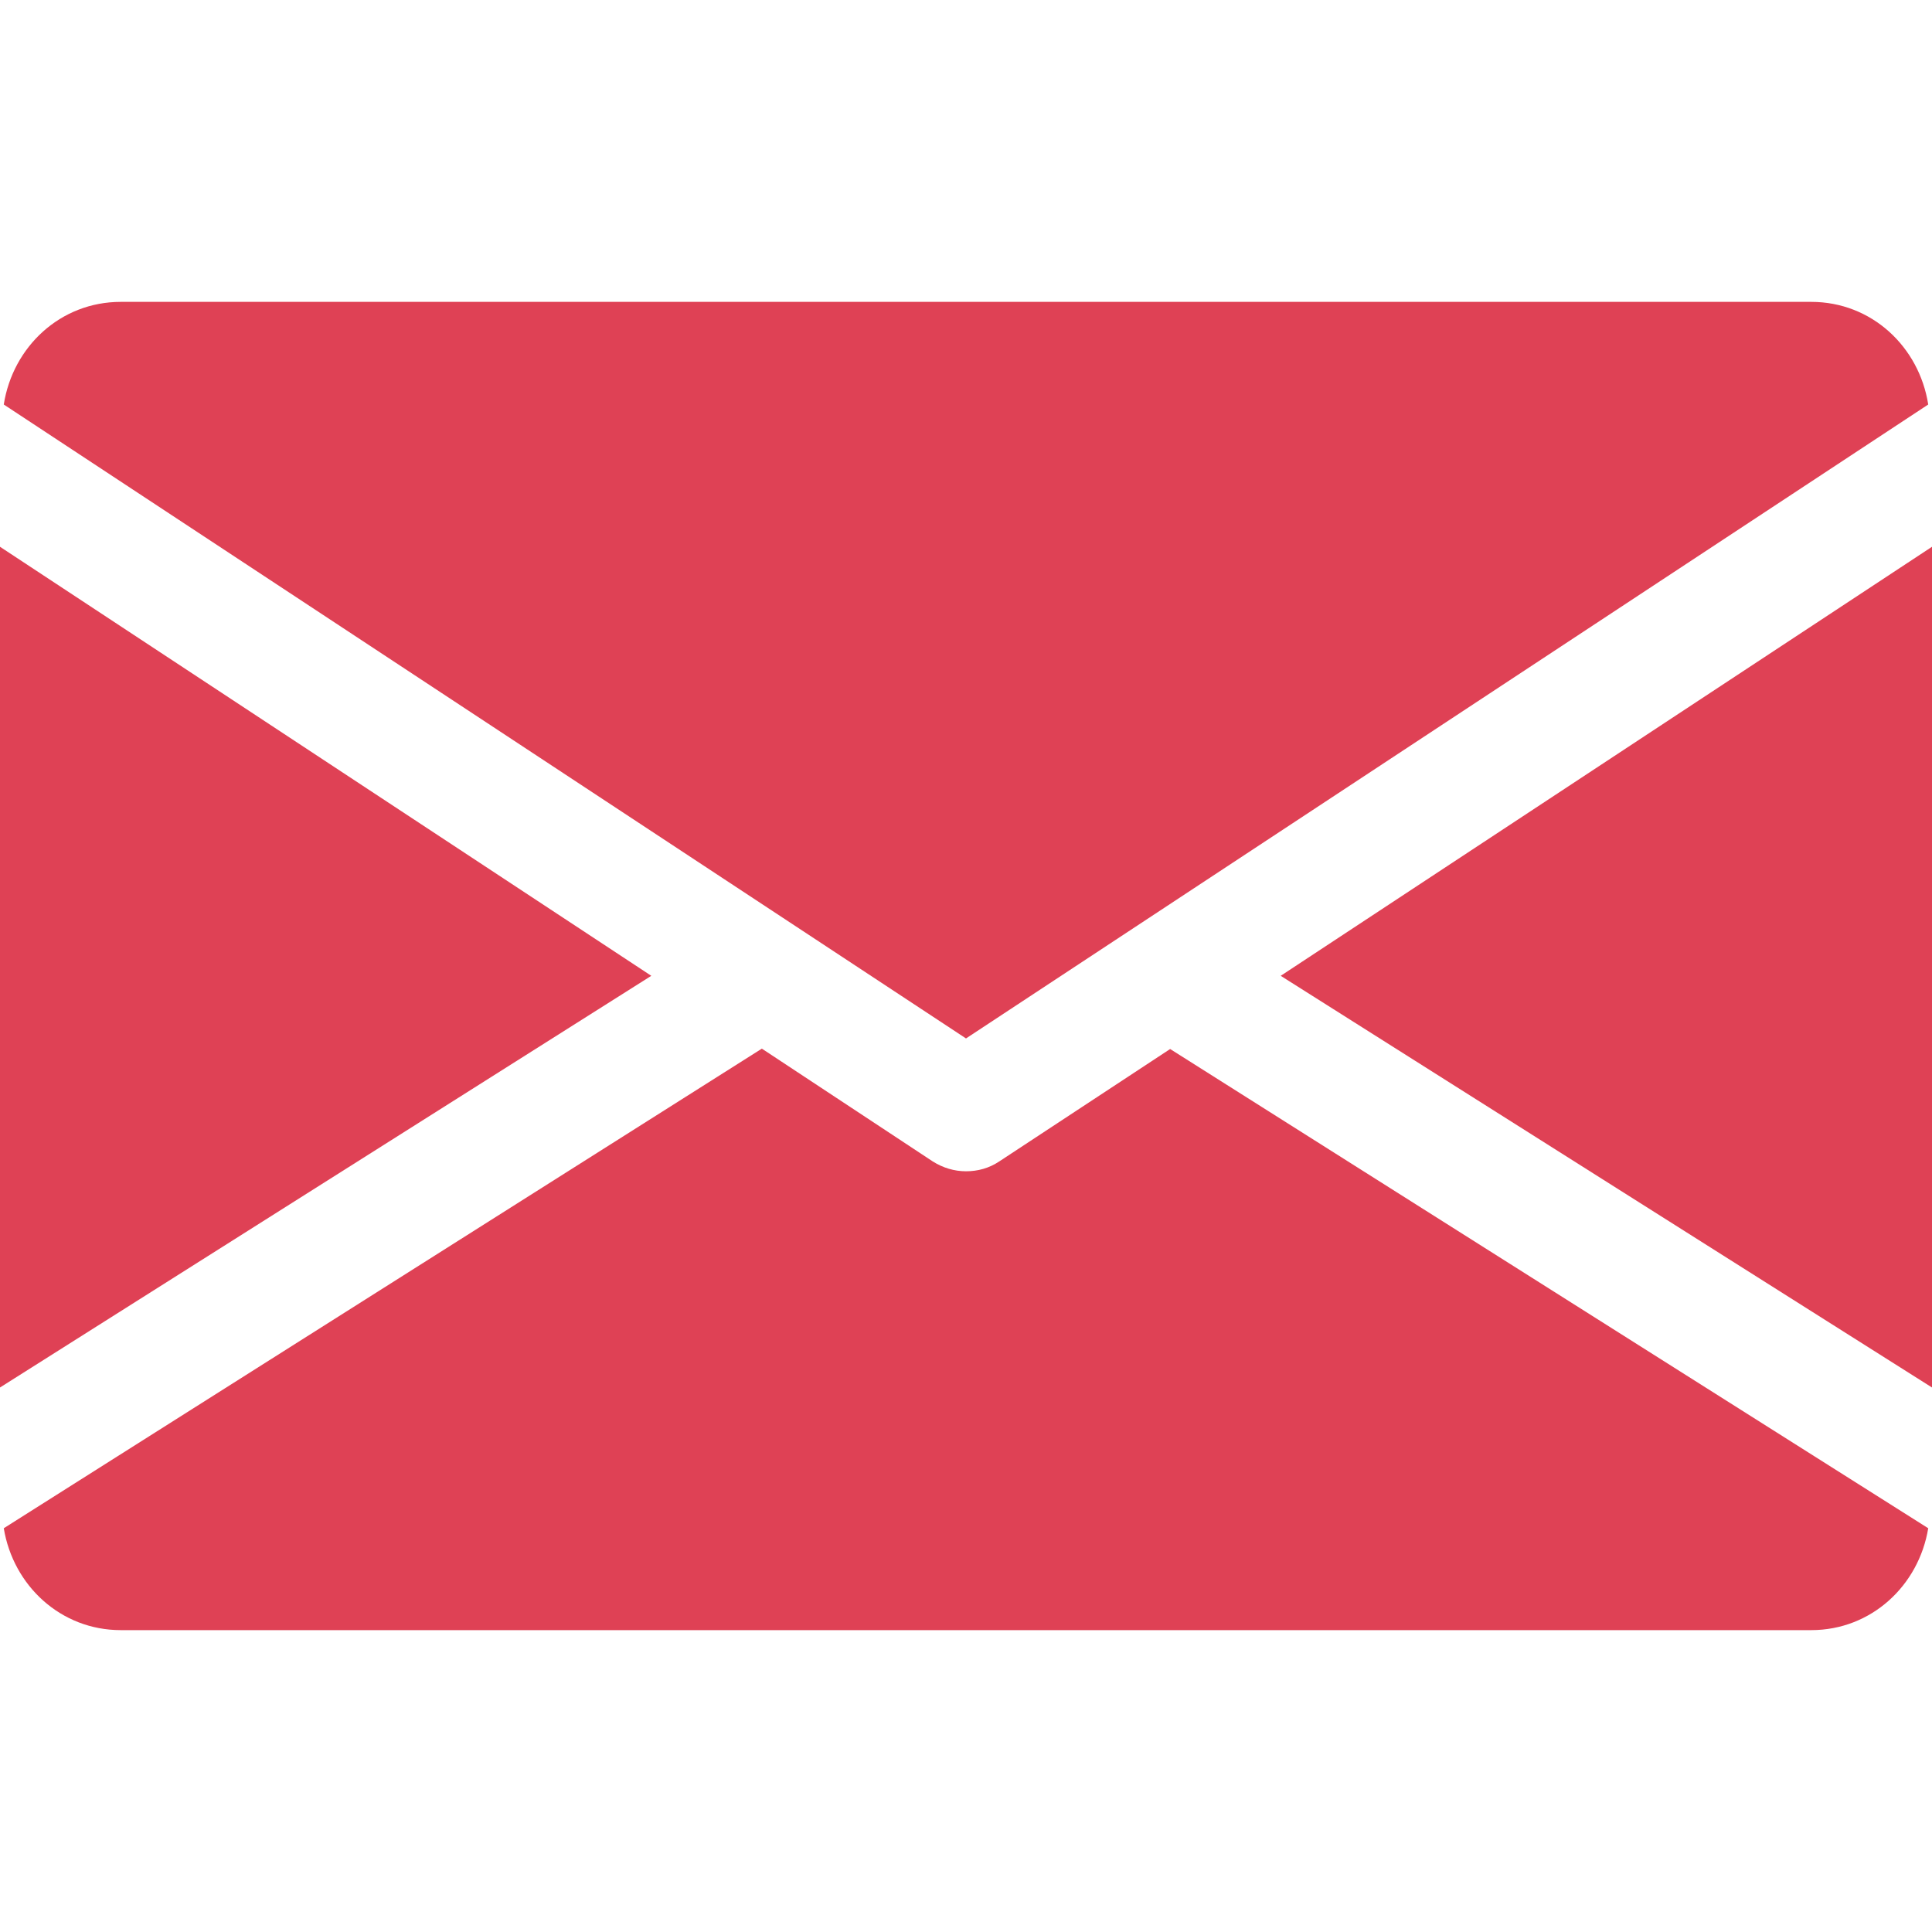 <?xml version="1.0" encoding="UTF-8"?> <!-- Generator: Adobe Illustrator 23.0.1, SVG Export Plug-In . SVG Version: 6.00 Build 0) --> <svg xmlns="http://www.w3.org/2000/svg" xmlns:xlink="http://www.w3.org/1999/xlink" id="Capa_1" x="0px" y="0px" viewBox="0 0 512 512" style="enable-background:new 0 0 512 512;" xml:space="preserve"> <style type="text/css"> .st0{fill:#DF4155;} </style> <g> <g> <polygon class="st0" points="339.4,258.6 512,367.7 512,144.9 "></polygon> </g> </g> <g> <g> <polygon class="st0" points="0,144.9 0,367.7 172.6,258.6 "></polygon> </g> </g> <g> <g> <path class="st0" d="M480,80H32C16,80,3.4,91.9,1,107.2l255,168l255-168C508.6,91.9,496,80,480,80z"></path> </g> </g> <g> <g> <path class="st0" d="M310.1,278l-45.3,29.8c-2.7,1.8-5.7,2.6-8.8,2.6s-6.1-0.9-8.8-2.6l-45.3-29.9L1,405c2.5,15.2,15.1,27,31,27 h448c15.9,0,28.5-11.8,31-27L310.1,278z"></path> </g> </g> </svg> 